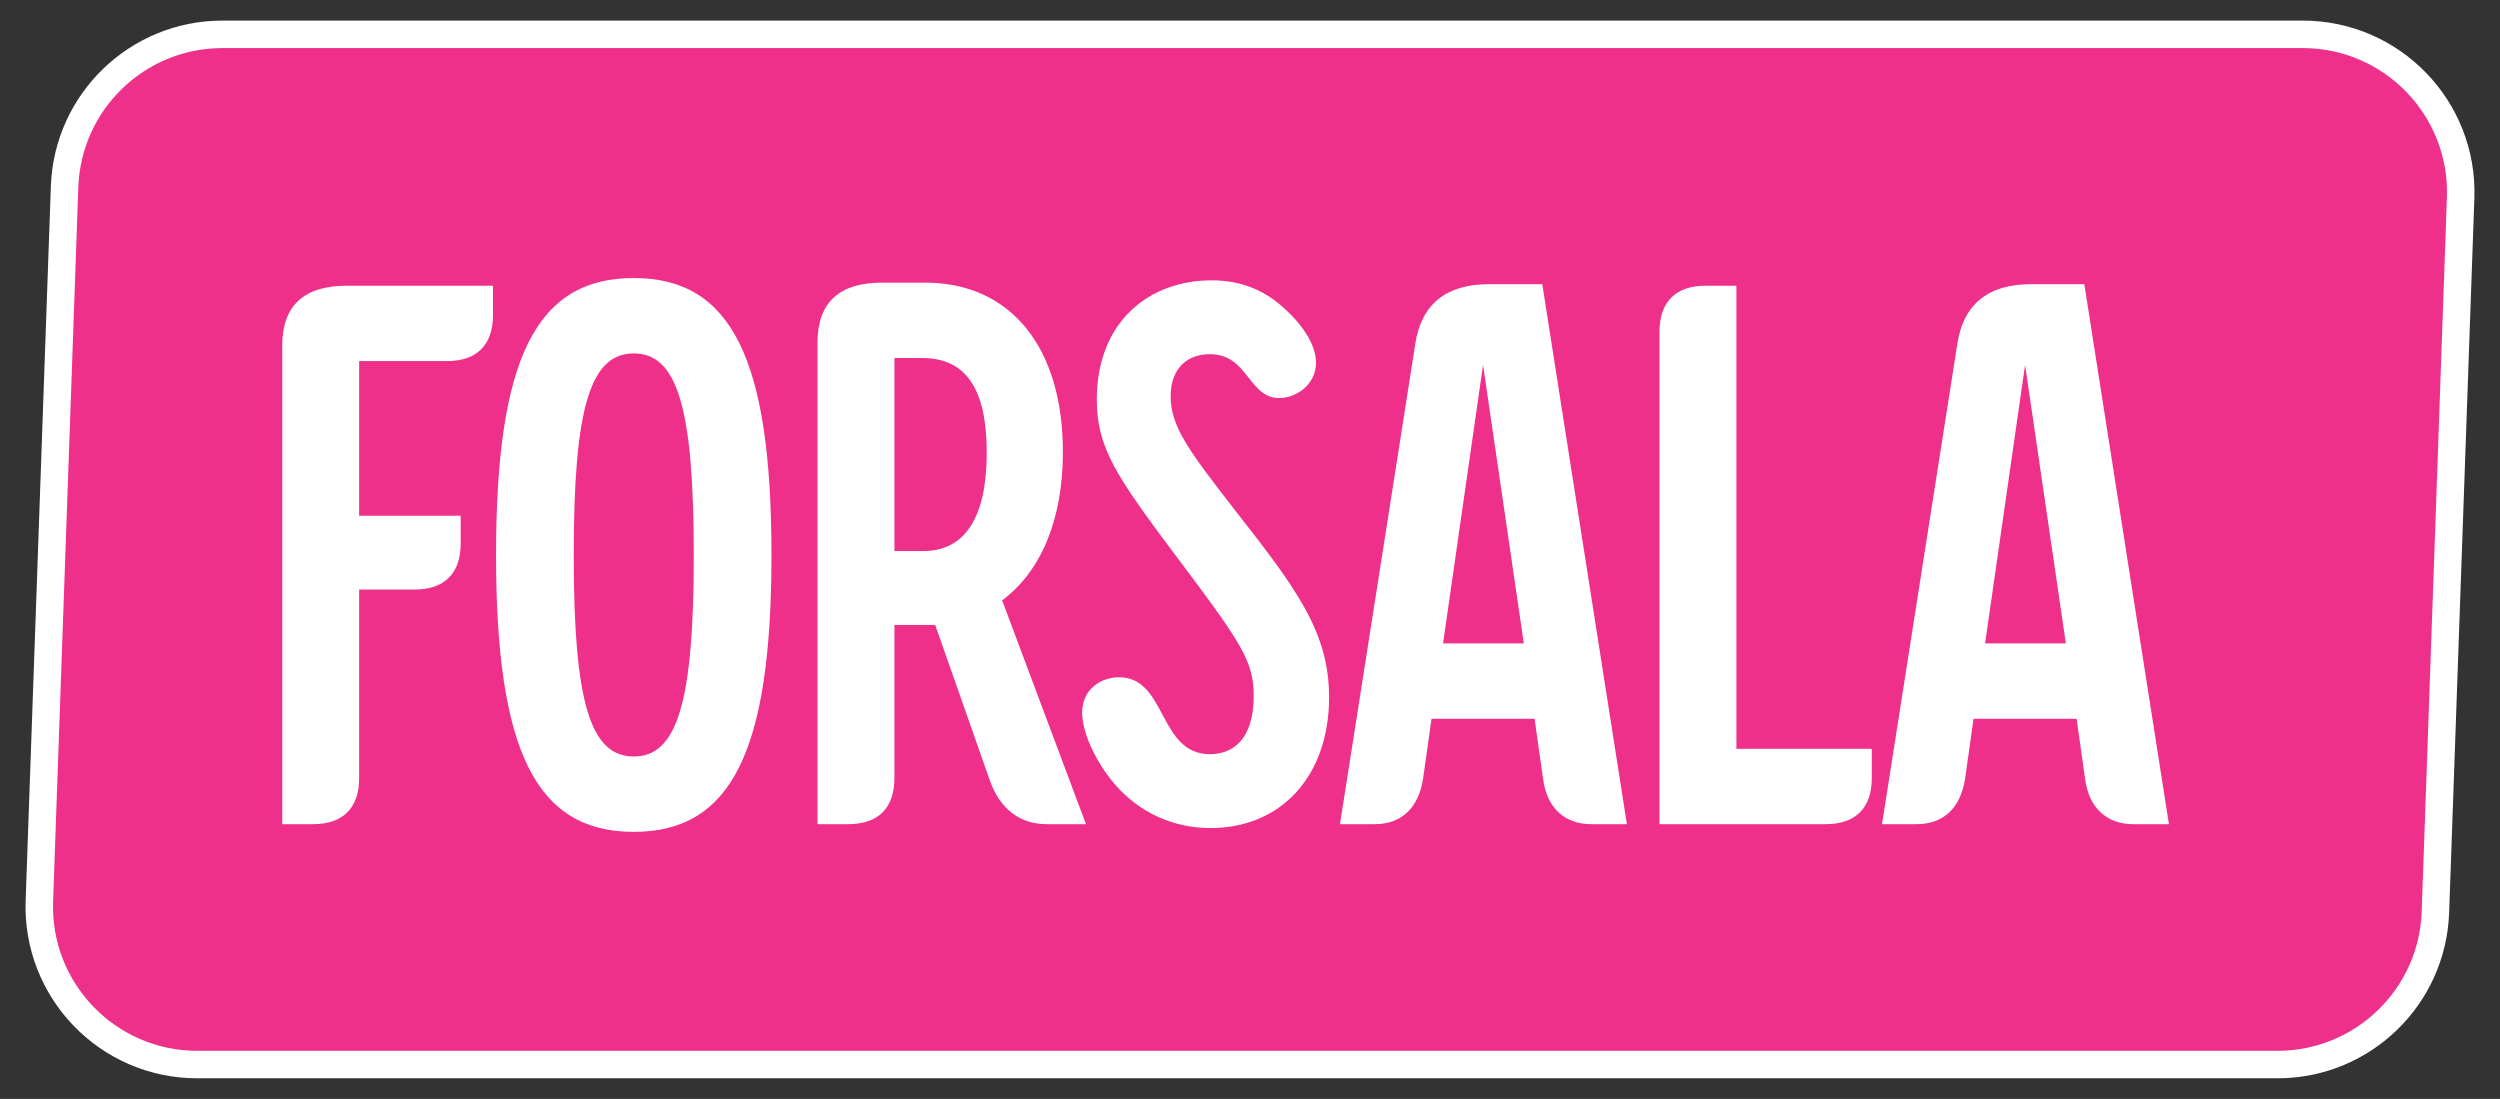 <svg
  width="91"
  height="40"
  viewBox="0 0 91 40"
  fill="none"
  xmlns="http://www.w3.org/2000/svg"
>
  <rect x="0" y="0" width="91" height="40" fill="#333333" stroke="none"/>
  <path
    d="M8.097 1.25C5.001 1.25 2.46 3.702 2.351 6.797L1.433 32.797C1.318 36.05 3.924 38.75 7.18 38.75H82.903C85.999 38.75 88.54 36.298 88.649 33.203L89.567 7.203C89.682 3.95 87.076 1.25 83.82 1.25H8.097Z"
    fill='#EE308A'
    stroke='white'
    strokeWidth="1.5"
  />
  <path
    d="M12.625 10.4H17.945V11.464C17.945 12.556 17.357 13.144 16.265 13.144H13.073V18.772H16.769V19.78C16.769 20.872 16.181 21.46 15.089 21.46H13.073V28.32C13.073 29.412 12.485 30 11.393 30H10.273V12.584C10.273 11.128 11.057 10.4 12.625 10.4ZM23.069 30.28C19.512 30.28 18.056 27.34 18.056 20.2C18.056 13.06 19.512 10.12 23.069 10.12C26.625 10.12 28.081 13.06 28.081 20.2C28.081 27.34 26.625 30.28 23.069 30.28ZM23.069 27.536C24.665 27.536 25.253 25.52 25.253 20.2C25.253 14.88 24.665 12.864 23.069 12.864C21.473 12.864 20.884 14.88 20.884 20.2C20.884 25.52 21.473 27.536 23.069 27.536ZM36.477 21.852L39.529 30H38.101C37.121 30 36.393 29.44 36.029 28.404L34.041 22.748H33.649H32.557V28.32C32.557 29.412 31.969 30 30.877 30H29.757V12.472C29.757 11.016 30.541 10.288 32.109 10.288H33.677C36.785 10.288 38.689 12.64 38.689 16.448C38.689 18.94 37.877 20.816 36.477 21.852ZM33.593 20.06C35.133 20.06 35.917 18.828 35.917 16.476C35.917 14.152 35.161 13.032 33.565 13.032H32.557V20.06H33.593ZM44.067 30.14C42.107 30.14 40.959 29.02 40.483 28.432C39.895 27.704 39.391 26.696 39.391 25.94C39.391 25.072 40.091 24.652 40.735 24.652C42.471 24.652 42.163 27.452 44.039 27.452C44.851 27.452 45.635 26.948 45.635 25.324C45.635 24.036 45.159 23.364 42.695 20.088C40.623 17.316 39.923 16.28 39.923 14.544C39.923 11.688 41.855 10.204 44.095 10.204C45.187 10.204 45.999 10.568 46.671 11.156C47.343 11.744 47.903 12.5 47.903 13.2C47.903 13.984 47.203 14.488 46.559 14.488C45.439 14.488 45.439 12.892 44.039 12.892C43.255 12.892 42.611 13.368 42.611 14.432C42.611 15.524 43.283 16.42 44.935 18.548C47.175 21.404 48.379 23 48.379 25.38C48.379 28.236 46.643 30.14 44.067 30.14ZM56.139 10.344L59.219 30H57.931C56.951 30 56.307 29.412 56.167 28.348L55.859 26.164H52.107L51.799 28.348C51.631 29.412 51.015 30 50.035 30H48.775L51.519 12.5C51.743 11.072 52.639 10.344 54.207 10.344H56.139ZM52.527 23.42H55.467L53.983 13.284L52.527 23.42ZM63.205 27.256H68.133V28.32C68.133 29.412 67.545 30 66.453 30H60.405V12.08C60.405 10.988 60.993 10.4 62.085 10.4H63.205V27.256ZM75.869 10.344L78.949 30H77.661C76.681 30 76.037 29.412 75.897 28.348L75.589 26.164H71.837L71.529 28.348C71.361 29.412 70.745 30 69.765 30H68.505L71.249 12.5C71.473 11.072 72.369 10.344 73.937 10.344H75.869ZM72.257 23.42H75.197L73.713 13.284L72.257 23.42Z"
    fill="white"
  />
</svg>